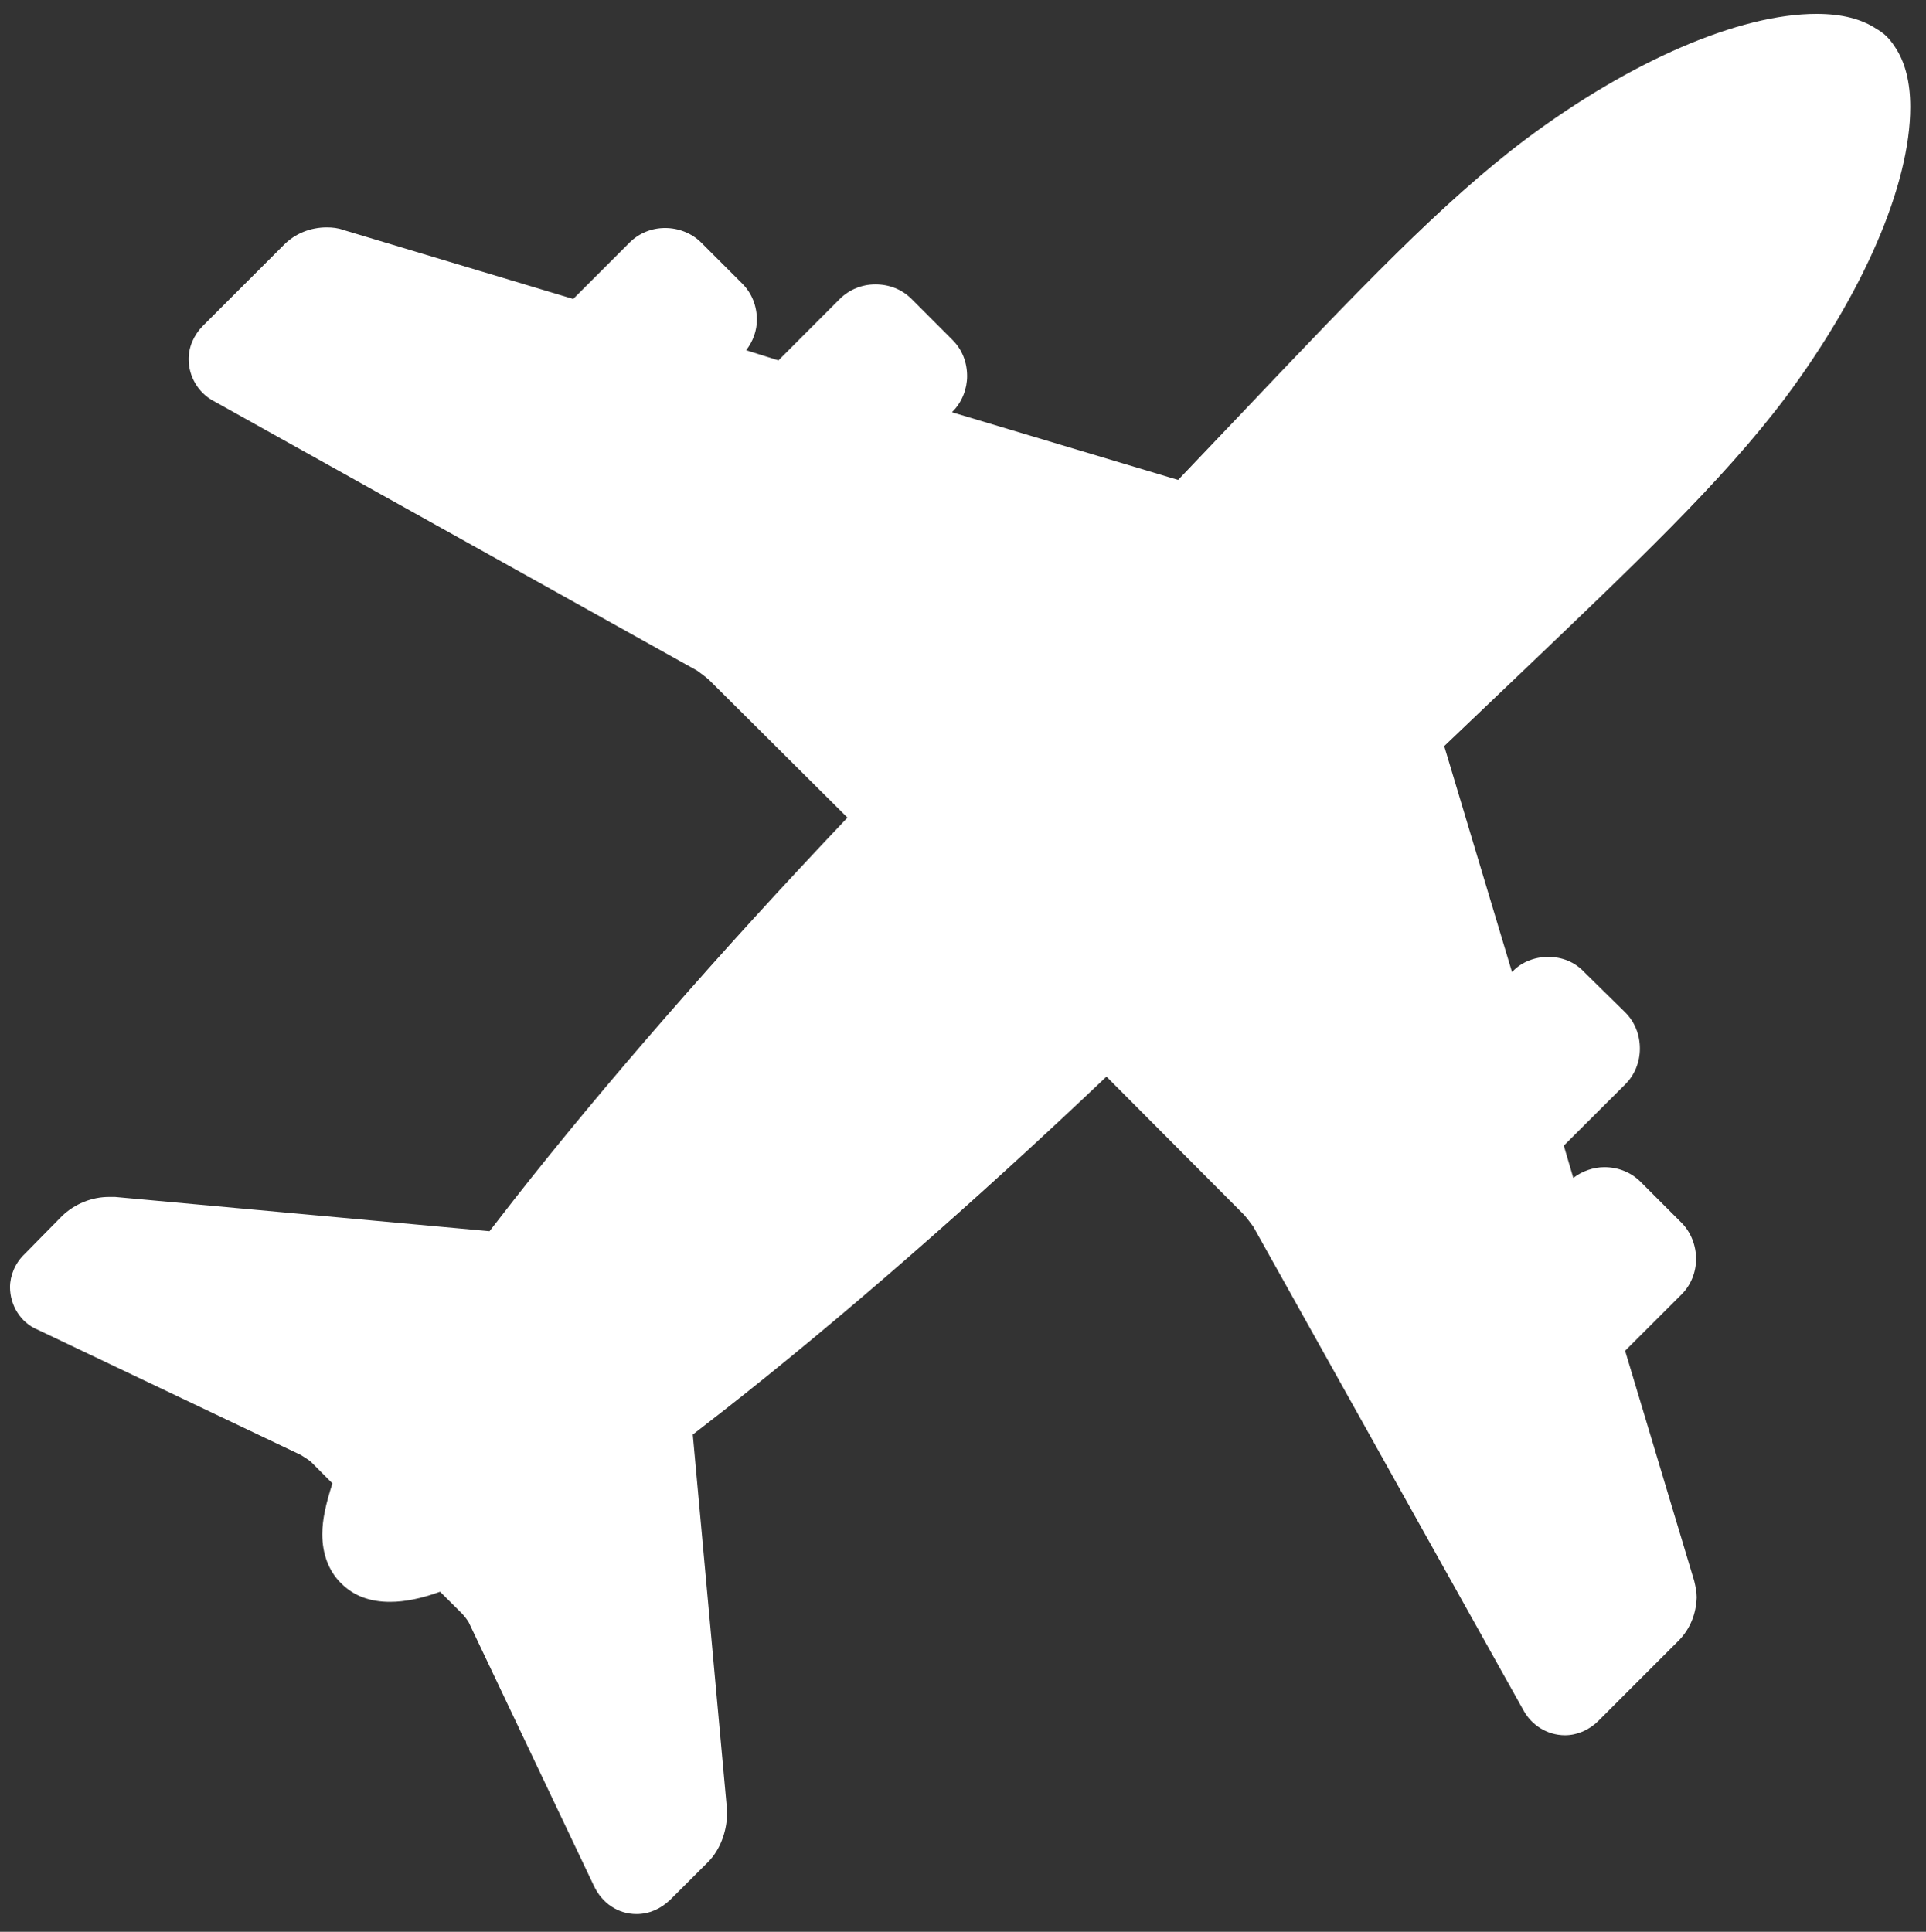 <?xml version="1.0" encoding="utf-8"?>
<!DOCTYPE svg PUBLIC "-//W3C//DTD SVG 1.1//EN" "http://www.w3.org/Graphics/SVG/1.1/DTD/svg11.dtd">
<svg version="1.1" id="Layer_1" xmlns="http://www.w3.org/2000/svg" xmlns:xlink="http://www.w3.org/1999/xlink" x="0px" y="0px"
width="30.406px" height="30.5px" viewBox="0 0 30.406 30.5" enable-background="new 0 0 30.406 30.5" xml:space="preserve">
<rect x="0" y="0" width="30.406" height="30.5" fill="#333333" stroke="none"/>
<path class="tofill" fill="#FFFFFF" d="M28.186,6.279c1.23-1.65,1.972-3.36,1.972-4.59c0-0.39-0.08-0.7-0.23-0.93c-0.02-0.03-0.06-0.1-0.14-0.18
c-0.069-0.07-0.141-0.11-0.159-0.12c-0.239-0.16-0.551-0.24-0.951-0.24c-1.22,0-2.93,0.74-4.579,1.97c-1.33,1-2.66,2.4-4.511,4.35
l-0.989,1.039l-3.57-1.069l0.01-0.011c0.149-0.149,0.229-0.359,0.229-0.559c0-0.221-0.08-0.421-0.229-0.57l-0.649-0.65
c-0.15-0.15-0.351-0.229-0.57-0.229c-0.21,0-0.41,0.08-0.561,0.229l-0.97,0.971l-0.51-0.16c0.11-0.141,0.17-0.311,0.17-0.48
c0-0.22-0.08-0.42-0.229-0.57l-0.65-0.65c-0.15-0.15-0.36-0.23-0.57-0.23s-0.41,0.08-0.561,0.23L9.049,4.72L5.418,3.63
c-0.08-0.03-0.17-0.04-0.26-0.04c-0.26,0-0.5,0.1-0.67,0.27l-1.28,1.28c-0.15,0.15-0.23,0.34-0.23,0.53
c0,0.271,0.15,0.53,0.39,0.659l7.64,4.261c0.041,0.03,0.15,0.11,0.19,0.149l2.181,2.17c-2.041,2.15-3.851,4.229-5.271,6.041
l-0.38,0.489l-5.91-0.541h-0.1c-0.27,0-0.54,0.11-0.74,0.302l-0.59,0.6c-0.15,0.142-0.23,0.341-0.23,0.521
c0,0.291,0.17,0.561,0.43,0.67l4.16,1.98c0.03,0.02,0.13,0.079,0.16,0.108l0.34,0.341c-0.1,0.311-0.16,0.569-0.16,0.801
c0,0.311,0.1,0.579,0.29,0.77L5.388,25c0.2,0.201,0.46,0.291,0.77,0.291c0.23,0,0.49-0.051,0.79-0.16l0.351,0.35
c0.029,0.03,0.1,0.121,0.109,0.15l1.971,4.15c0.129,0.27,0.379,0.439,0.67,0.439c0.199,0,0.379-0.08,0.529-0.222l0.609-0.608
c0.181-0.189,0.281-0.461,0.291-0.73v-0.08l-0.541-5.93l0.49-0.381c1.811-1.42,3.891-3.229,6.041-5.271l2.171,2.181
c0.038,0.041,0.118,0.149,0.148,0.19l4.261,7.629c0.129,0.24,0.379,0.399,0.659,0.399c0.189,0,0.38-0.08,0.529-0.229l1.279-1.279
c0.17-0.181,0.262-0.41,0.271-0.67c0-0.091-0.021-0.181-0.04-0.261l-1.09-3.631l0.891-0.89c0.149-0.149,0.229-0.351,0.229-0.561
s-0.08-0.42-0.229-0.57l-0.649-0.649c-0.15-0.149-0.351-0.229-0.57-0.229c-0.17,0-0.35,0.061-0.49,0.17l-0.15-0.51l0.972-0.97
c0.149-0.149,0.229-0.351,0.229-0.562c0-0.22-0.08-0.42-0.229-0.57l-0.65-0.639c-0.149-0.159-0.35-0.239-0.569-0.239
c-0.209,0-0.42,0.08-0.56,0.229l-0.011,0.01L22.8,11.78l1.06-1.011C25.786,8.929,27.186,7.609,28.186,6.279z"/>
</svg>